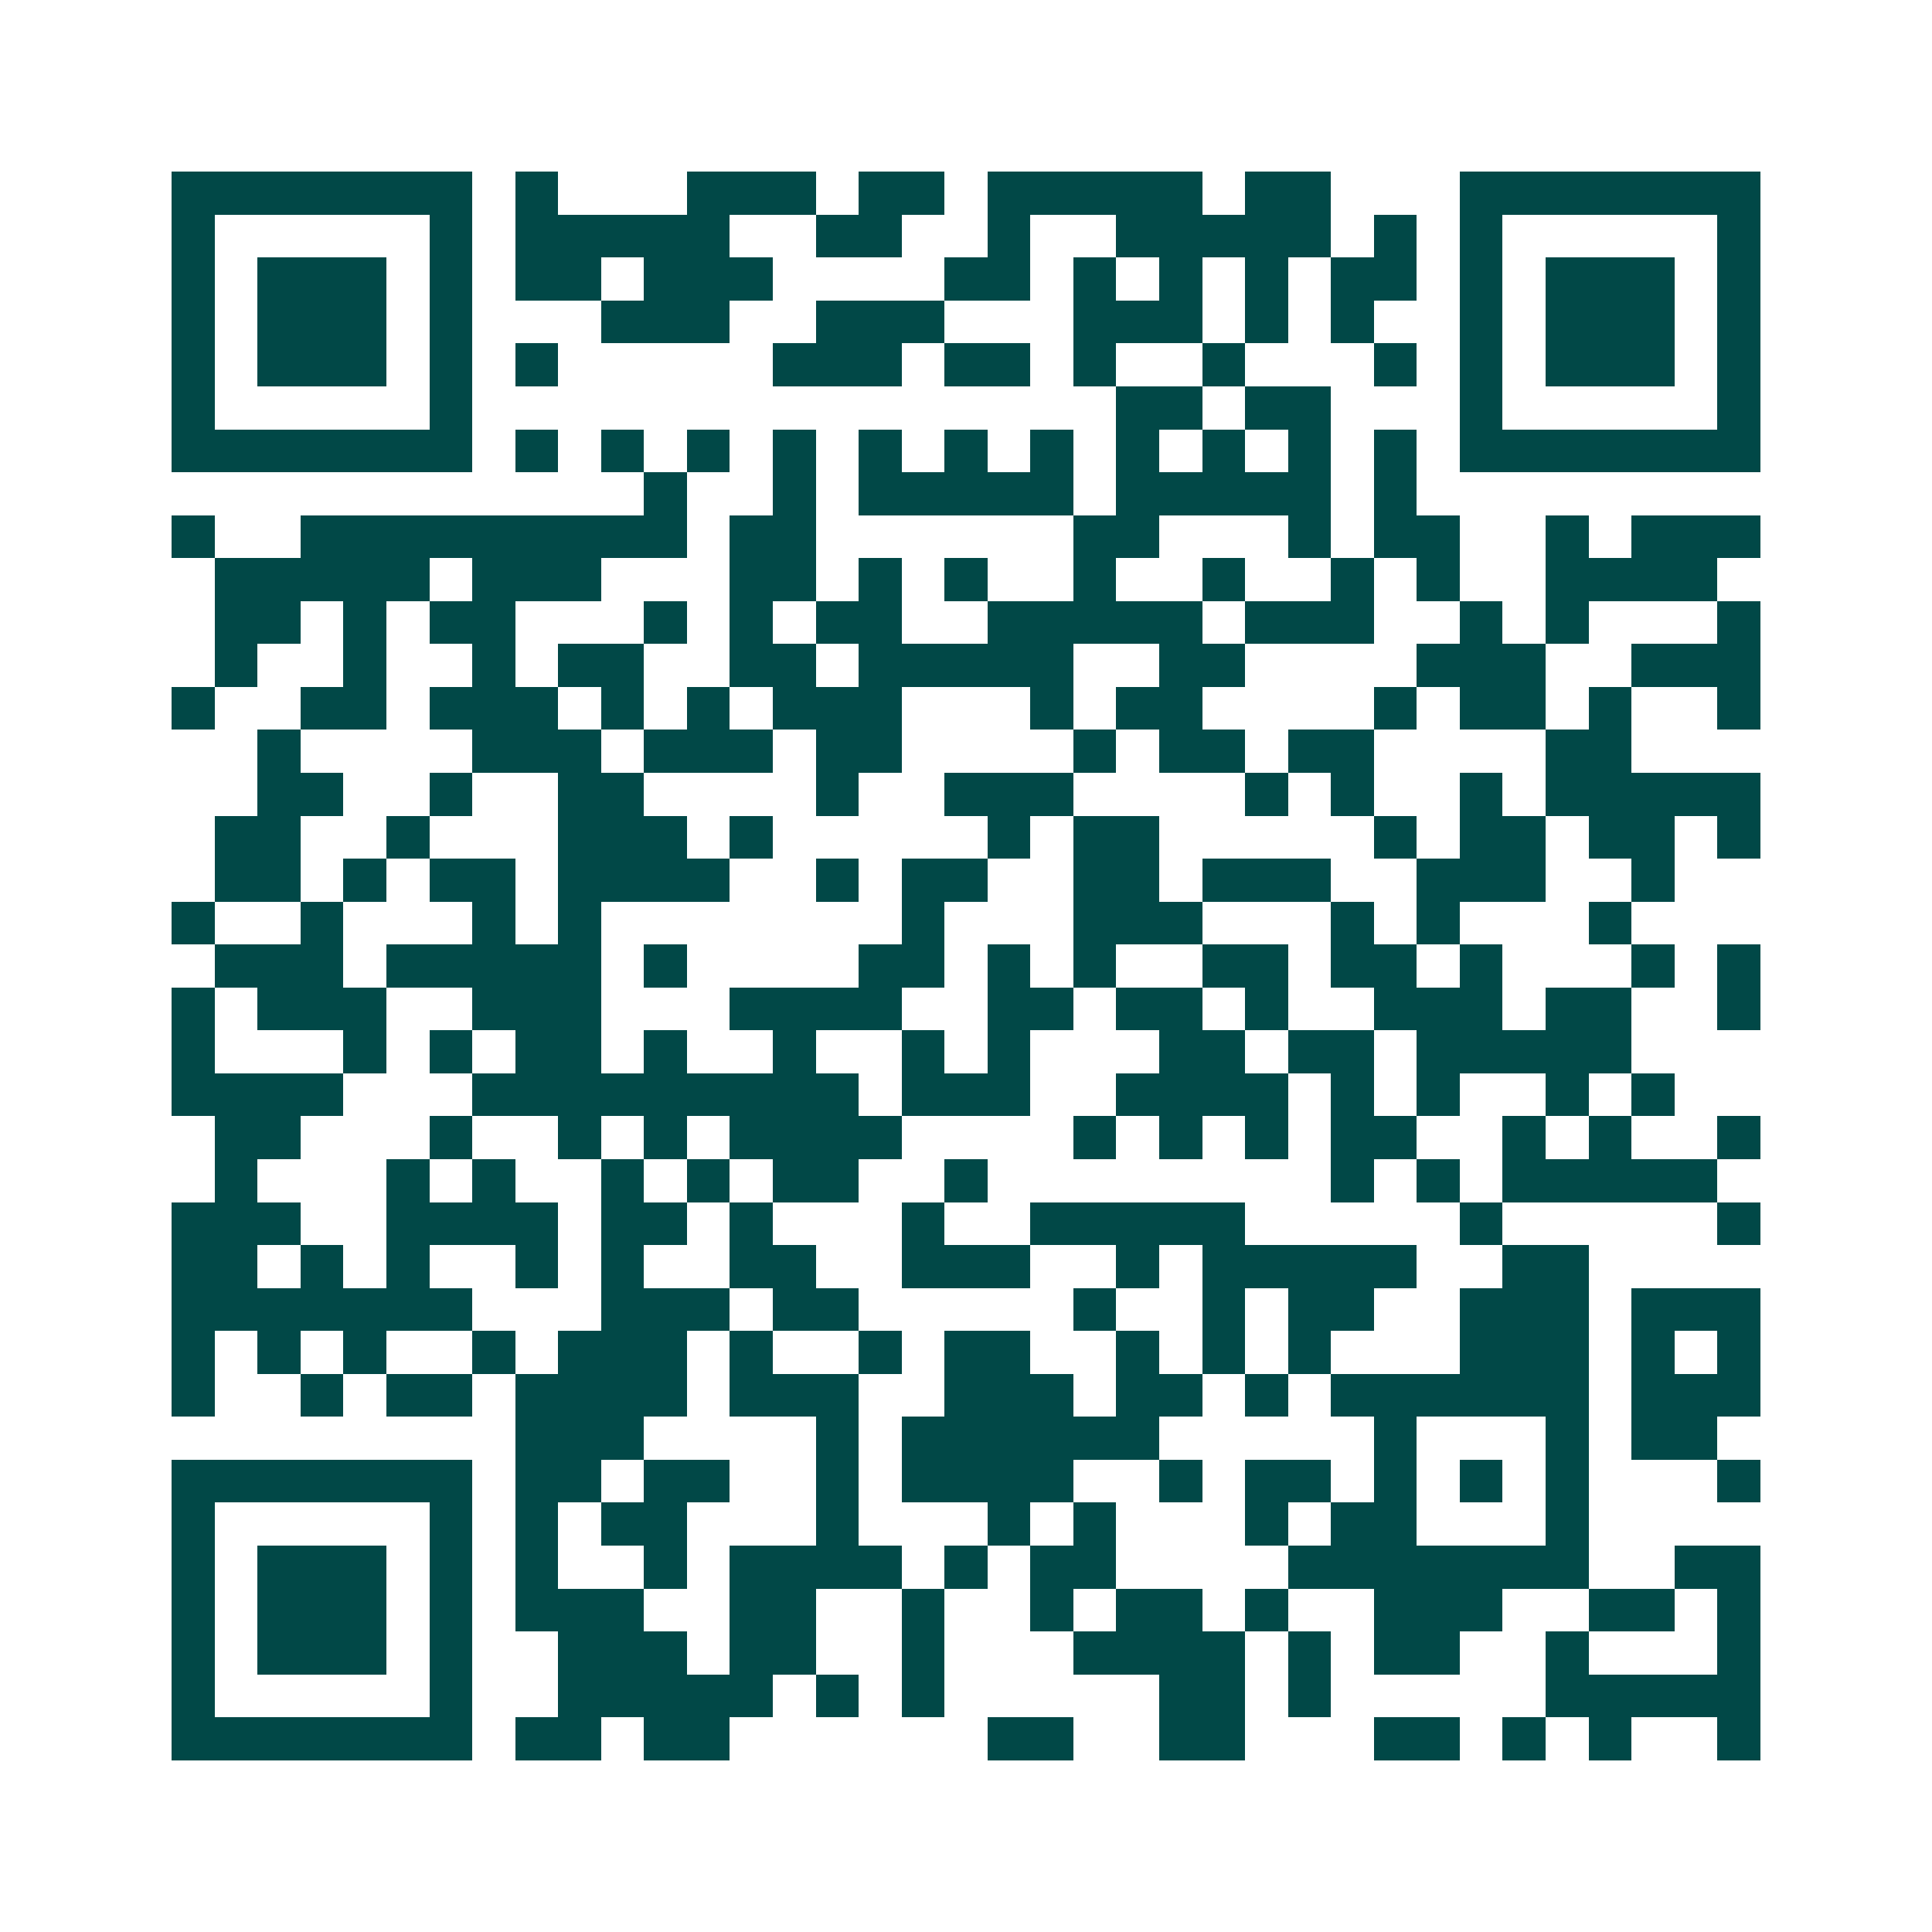<svg xmlns="http://www.w3.org/2000/svg" width="200" height="200" viewBox="0 0 45 45" shape-rendering="crispEdges"><path fill="#ffffff" d="M0 0h45v45H0z"/><path stroke="#014847" d="M4 4.5h7m1 0h1m3 0h3m1 0h2m1 0h5m1 0h2m3 0h7M4 5.5h1m5 0h1m1 0h5m2 0h2m2 0h1m2 0h5m1 0h1m1 0h1m5 0h1M4 6.5h1m1 0h3m1 0h1m1 0h2m1 0h3m4 0h2m1 0h1m1 0h1m1 0h1m1 0h2m1 0h1m1 0h3m1 0h1M4 7.5h1m1 0h3m1 0h1m3 0h3m2 0h3m3 0h3m1 0h1m1 0h1m2 0h1m1 0h3m1 0h1M4 8.5h1m1 0h3m1 0h1m1 0h1m5 0h3m1 0h2m1 0h1m2 0h1m3 0h1m1 0h1m1 0h3m1 0h1M4 9.5h1m5 0h1m15 0h2m1 0h2m3 0h1m5 0h1M4 10.5h7m1 0h1m1 0h1m1 0h1m1 0h1m1 0h1m1 0h1m1 0h1m1 0h1m1 0h1m1 0h1m1 0h1m1 0h7M15 11.5h1m2 0h1m1 0h5m1 0h5m1 0h1M4 12.5h1m2 0h9m1 0h2m6 0h2m3 0h1m1 0h2m2 0h1m1 0h3M5 13.5h5m1 0h3m3 0h2m1 0h1m1 0h1m2 0h1m2 0h1m2 0h1m1 0h1m2 0h4M5 14.5h2m1 0h1m1 0h2m3 0h1m1 0h1m1 0h2m2 0h5m1 0h3m2 0h1m1 0h1m3 0h1M5 15.5h1m2 0h1m2 0h1m1 0h2m2 0h2m1 0h5m2 0h2m4 0h3m2 0h3M4 16.5h1m2 0h2m1 0h3m1 0h1m1 0h1m1 0h3m3 0h1m1 0h2m4 0h1m1 0h2m1 0h1m2 0h1M6 17.5h1m4 0h3m1 0h3m1 0h2m4 0h1m1 0h2m1 0h2m4 0h2M6 18.5h2m2 0h1m2 0h2m4 0h1m2 0h3m4 0h1m1 0h1m2 0h1m1 0h5M5 19.5h2m2 0h1m3 0h3m1 0h1m5 0h1m1 0h2m5 0h1m1 0h2m1 0h2m1 0h1M5 20.5h2m1 0h1m1 0h2m1 0h4m2 0h1m1 0h2m2 0h2m1 0h3m2 0h3m2 0h1M4 21.5h1m2 0h1m3 0h1m1 0h1m7 0h1m3 0h3m3 0h1m1 0h1m3 0h1M5 22.5h3m1 0h5m1 0h1m4 0h2m1 0h1m1 0h1m2 0h2m1 0h2m1 0h1m3 0h1m1 0h1M4 23.5h1m1 0h3m2 0h3m3 0h4m2 0h2m1 0h2m1 0h1m2 0h3m1 0h2m2 0h1M4 24.5h1m3 0h1m1 0h1m1 0h2m1 0h1m2 0h1m2 0h1m1 0h1m3 0h2m1 0h2m1 0h5M4 25.5h4m3 0h9m1 0h3m2 0h4m1 0h1m1 0h1m2 0h1m1 0h1M5 26.5h2m3 0h1m2 0h1m1 0h1m1 0h4m4 0h1m1 0h1m1 0h1m1 0h2m2 0h1m1 0h1m2 0h1M5 27.5h1m3 0h1m1 0h1m2 0h1m1 0h1m1 0h2m2 0h1m8 0h1m1 0h1m1 0h5M4 28.5h3m2 0h4m1 0h2m1 0h1m3 0h1m2 0h5m5 0h1m5 0h1M4 29.5h2m1 0h1m1 0h1m2 0h1m1 0h1m2 0h2m2 0h3m2 0h1m1 0h5m2 0h2M4 30.5h7m3 0h3m1 0h2m5 0h1m2 0h1m1 0h2m2 0h3m1 0h3M4 31.5h1m1 0h1m1 0h1m2 0h1m1 0h3m1 0h1m2 0h1m1 0h2m2 0h1m1 0h1m1 0h1m3 0h3m1 0h1m1 0h1M4 32.5h1m2 0h1m1 0h2m1 0h4m1 0h3m2 0h3m1 0h2m1 0h1m1 0h6m1 0h3M12 33.5h3m4 0h1m1 0h6m5 0h1m3 0h1m1 0h2M4 34.5h7m1 0h2m1 0h2m2 0h1m1 0h4m2 0h1m1 0h2m1 0h1m1 0h1m1 0h1m3 0h1M4 35.5h1m5 0h1m1 0h1m1 0h2m3 0h1m3 0h1m1 0h1m3 0h1m1 0h2m3 0h1M4 36.5h1m1 0h3m1 0h1m1 0h1m2 0h1m1 0h4m1 0h1m1 0h2m4 0h7m2 0h2M4 37.5h1m1 0h3m1 0h1m1 0h3m2 0h2m2 0h1m2 0h1m1 0h2m1 0h1m2 0h3m2 0h2m1 0h1M4 38.5h1m1 0h3m1 0h1m2 0h3m1 0h2m2 0h1m3 0h4m1 0h1m1 0h2m2 0h1m3 0h1M4 39.5h1m5 0h1m2 0h5m1 0h1m1 0h1m5 0h2m1 0h1m5 0h5M4 40.5h7m1 0h2m1 0h2m6 0h2m2 0h2m3 0h2m1 0h1m1 0h1m2 0h1"/></svg>
